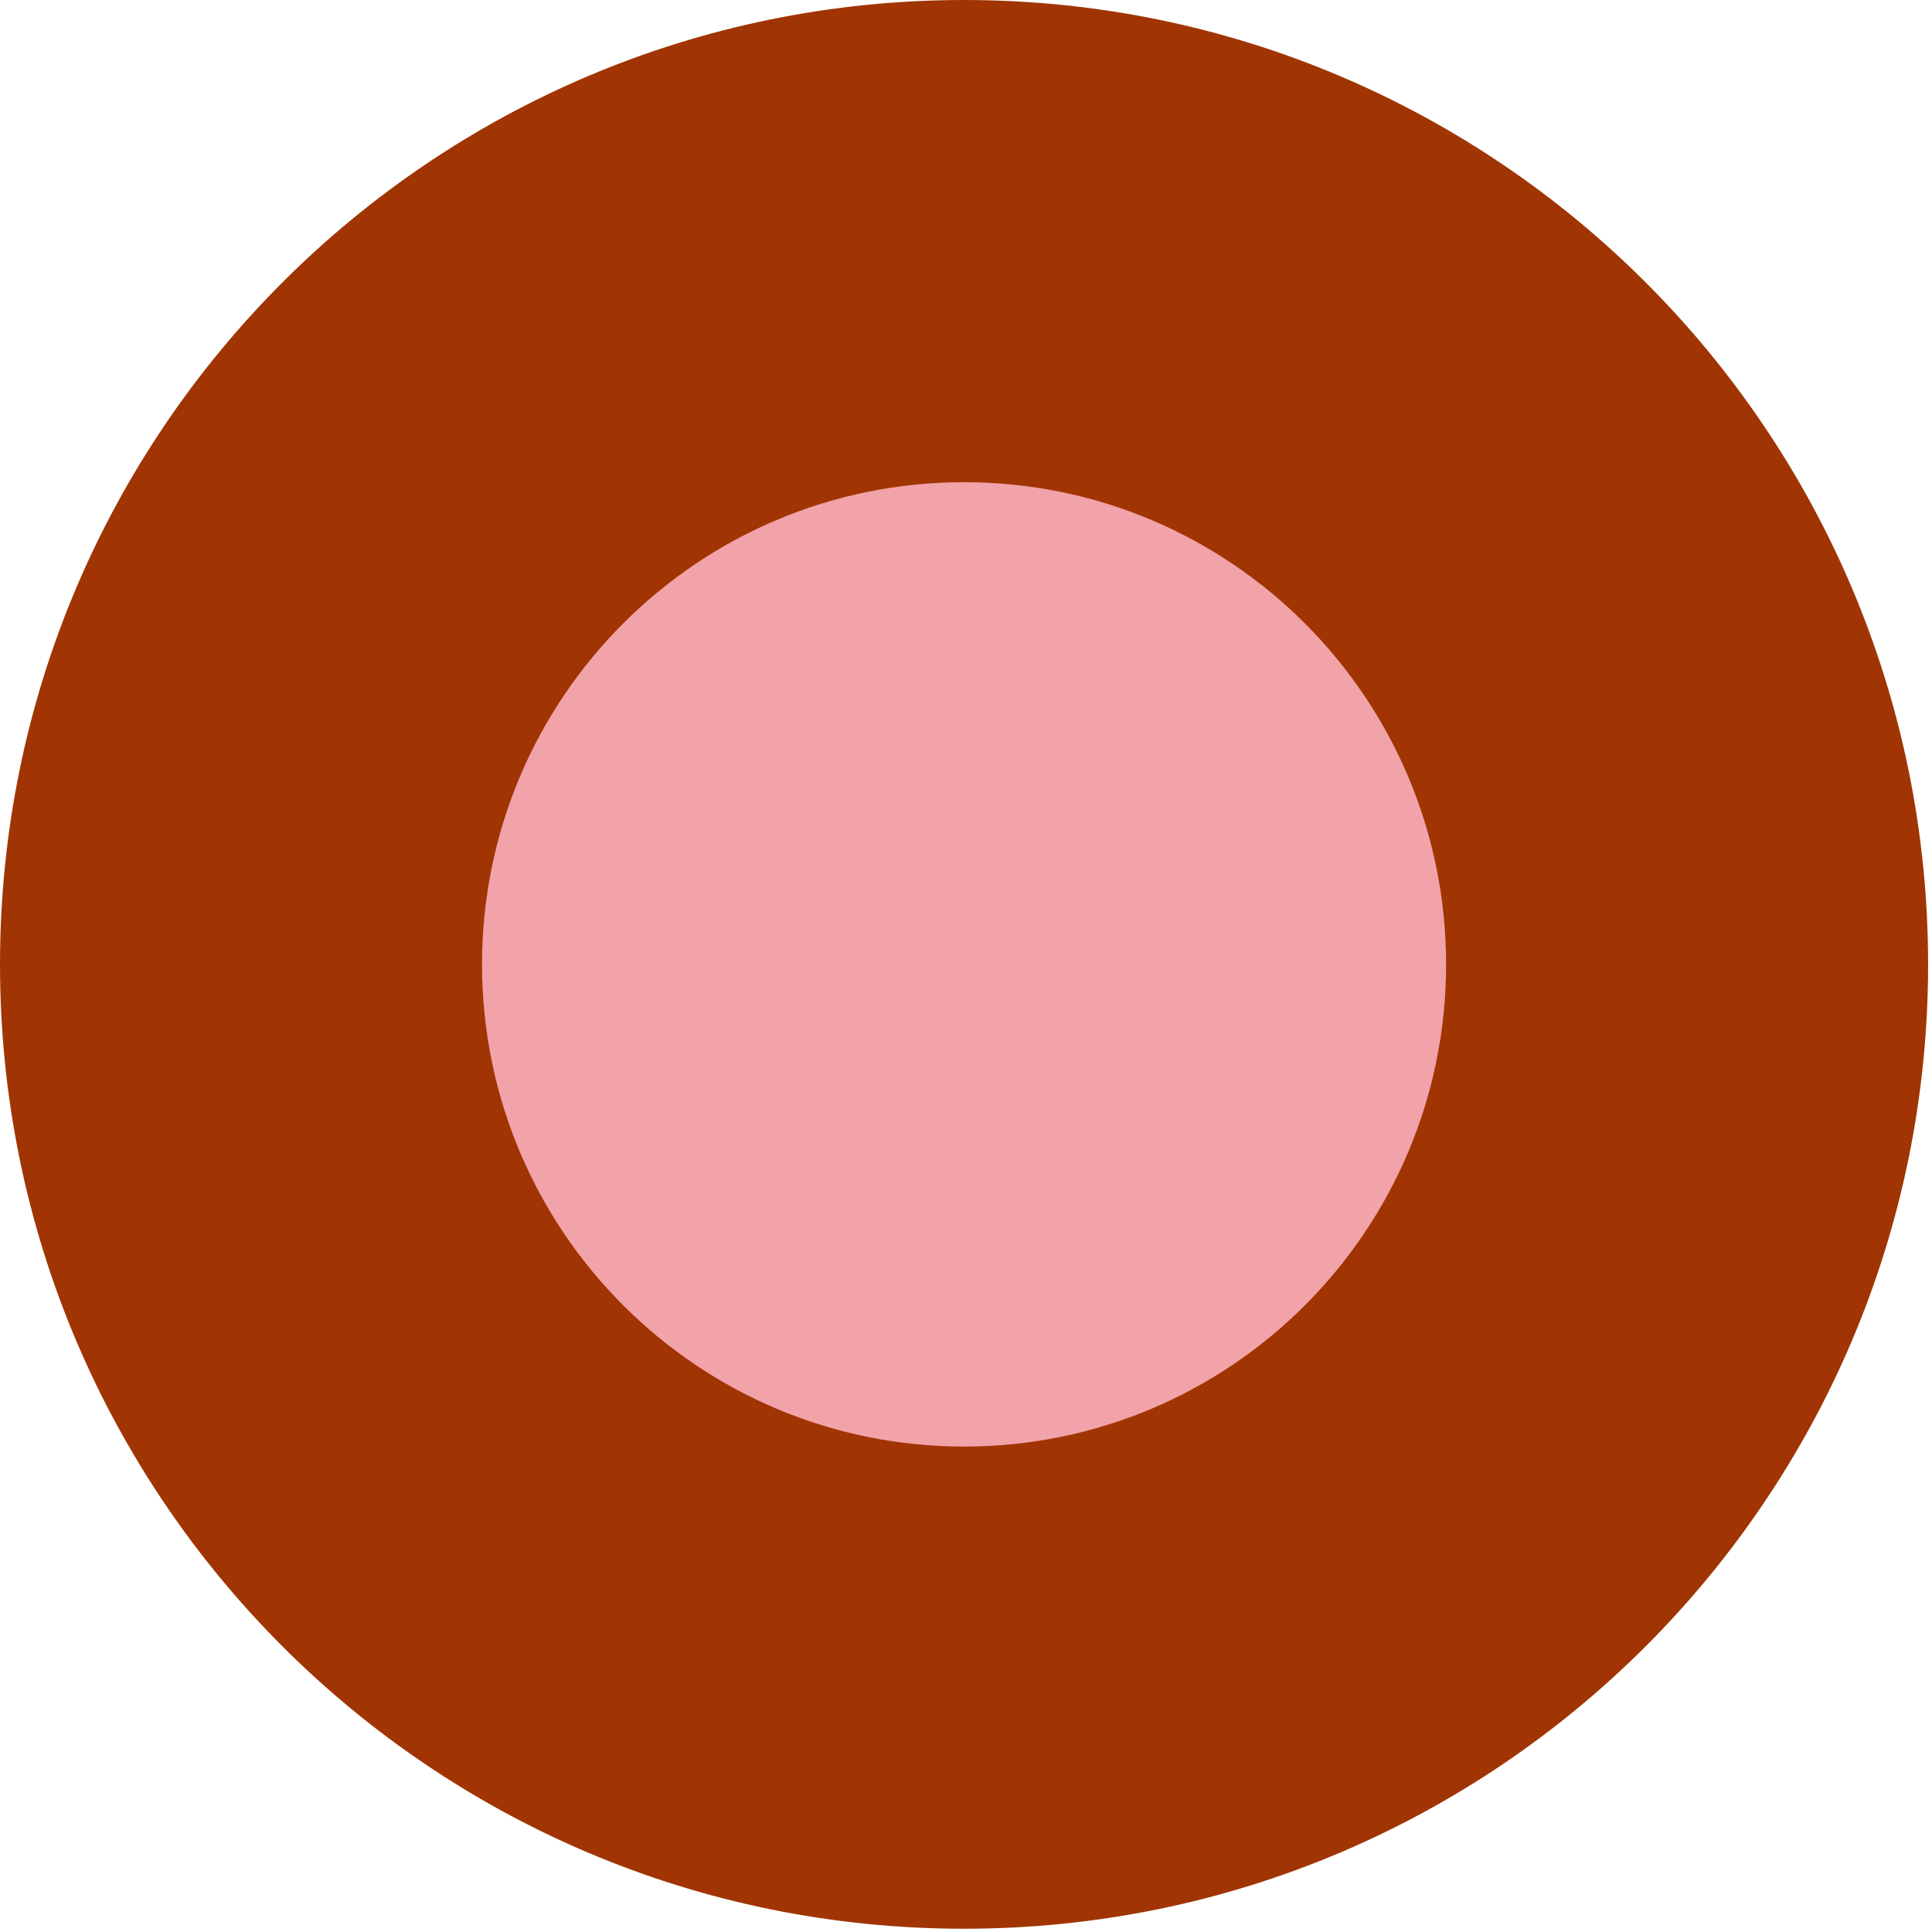 <?xml version="1.0" encoding="UTF-8"?> <svg xmlns="http://www.w3.org/2000/svg" width="118" height="118" viewBox="0 0 118 118" fill="none"> <path d="M58.881 117.801C91.4 117.801 117.762 91.43 117.762 58.901C117.762 26.371 91.4 0 58.881 0C26.362 0 0 26.371 0 58.901C0 91.43 26.362 117.801 58.881 117.801Z" fill="#A03503"></path> <path d="M58.881 88.351C75.141 88.351 88.322 75.165 88.322 58.901C88.322 42.636 75.141 29.45 58.881 29.45C42.622 29.45 29.441 42.636 29.441 58.901C29.441 75.165 42.622 88.351 58.881 88.351Z" fill="#F2A2A9"></path> </svg> 
